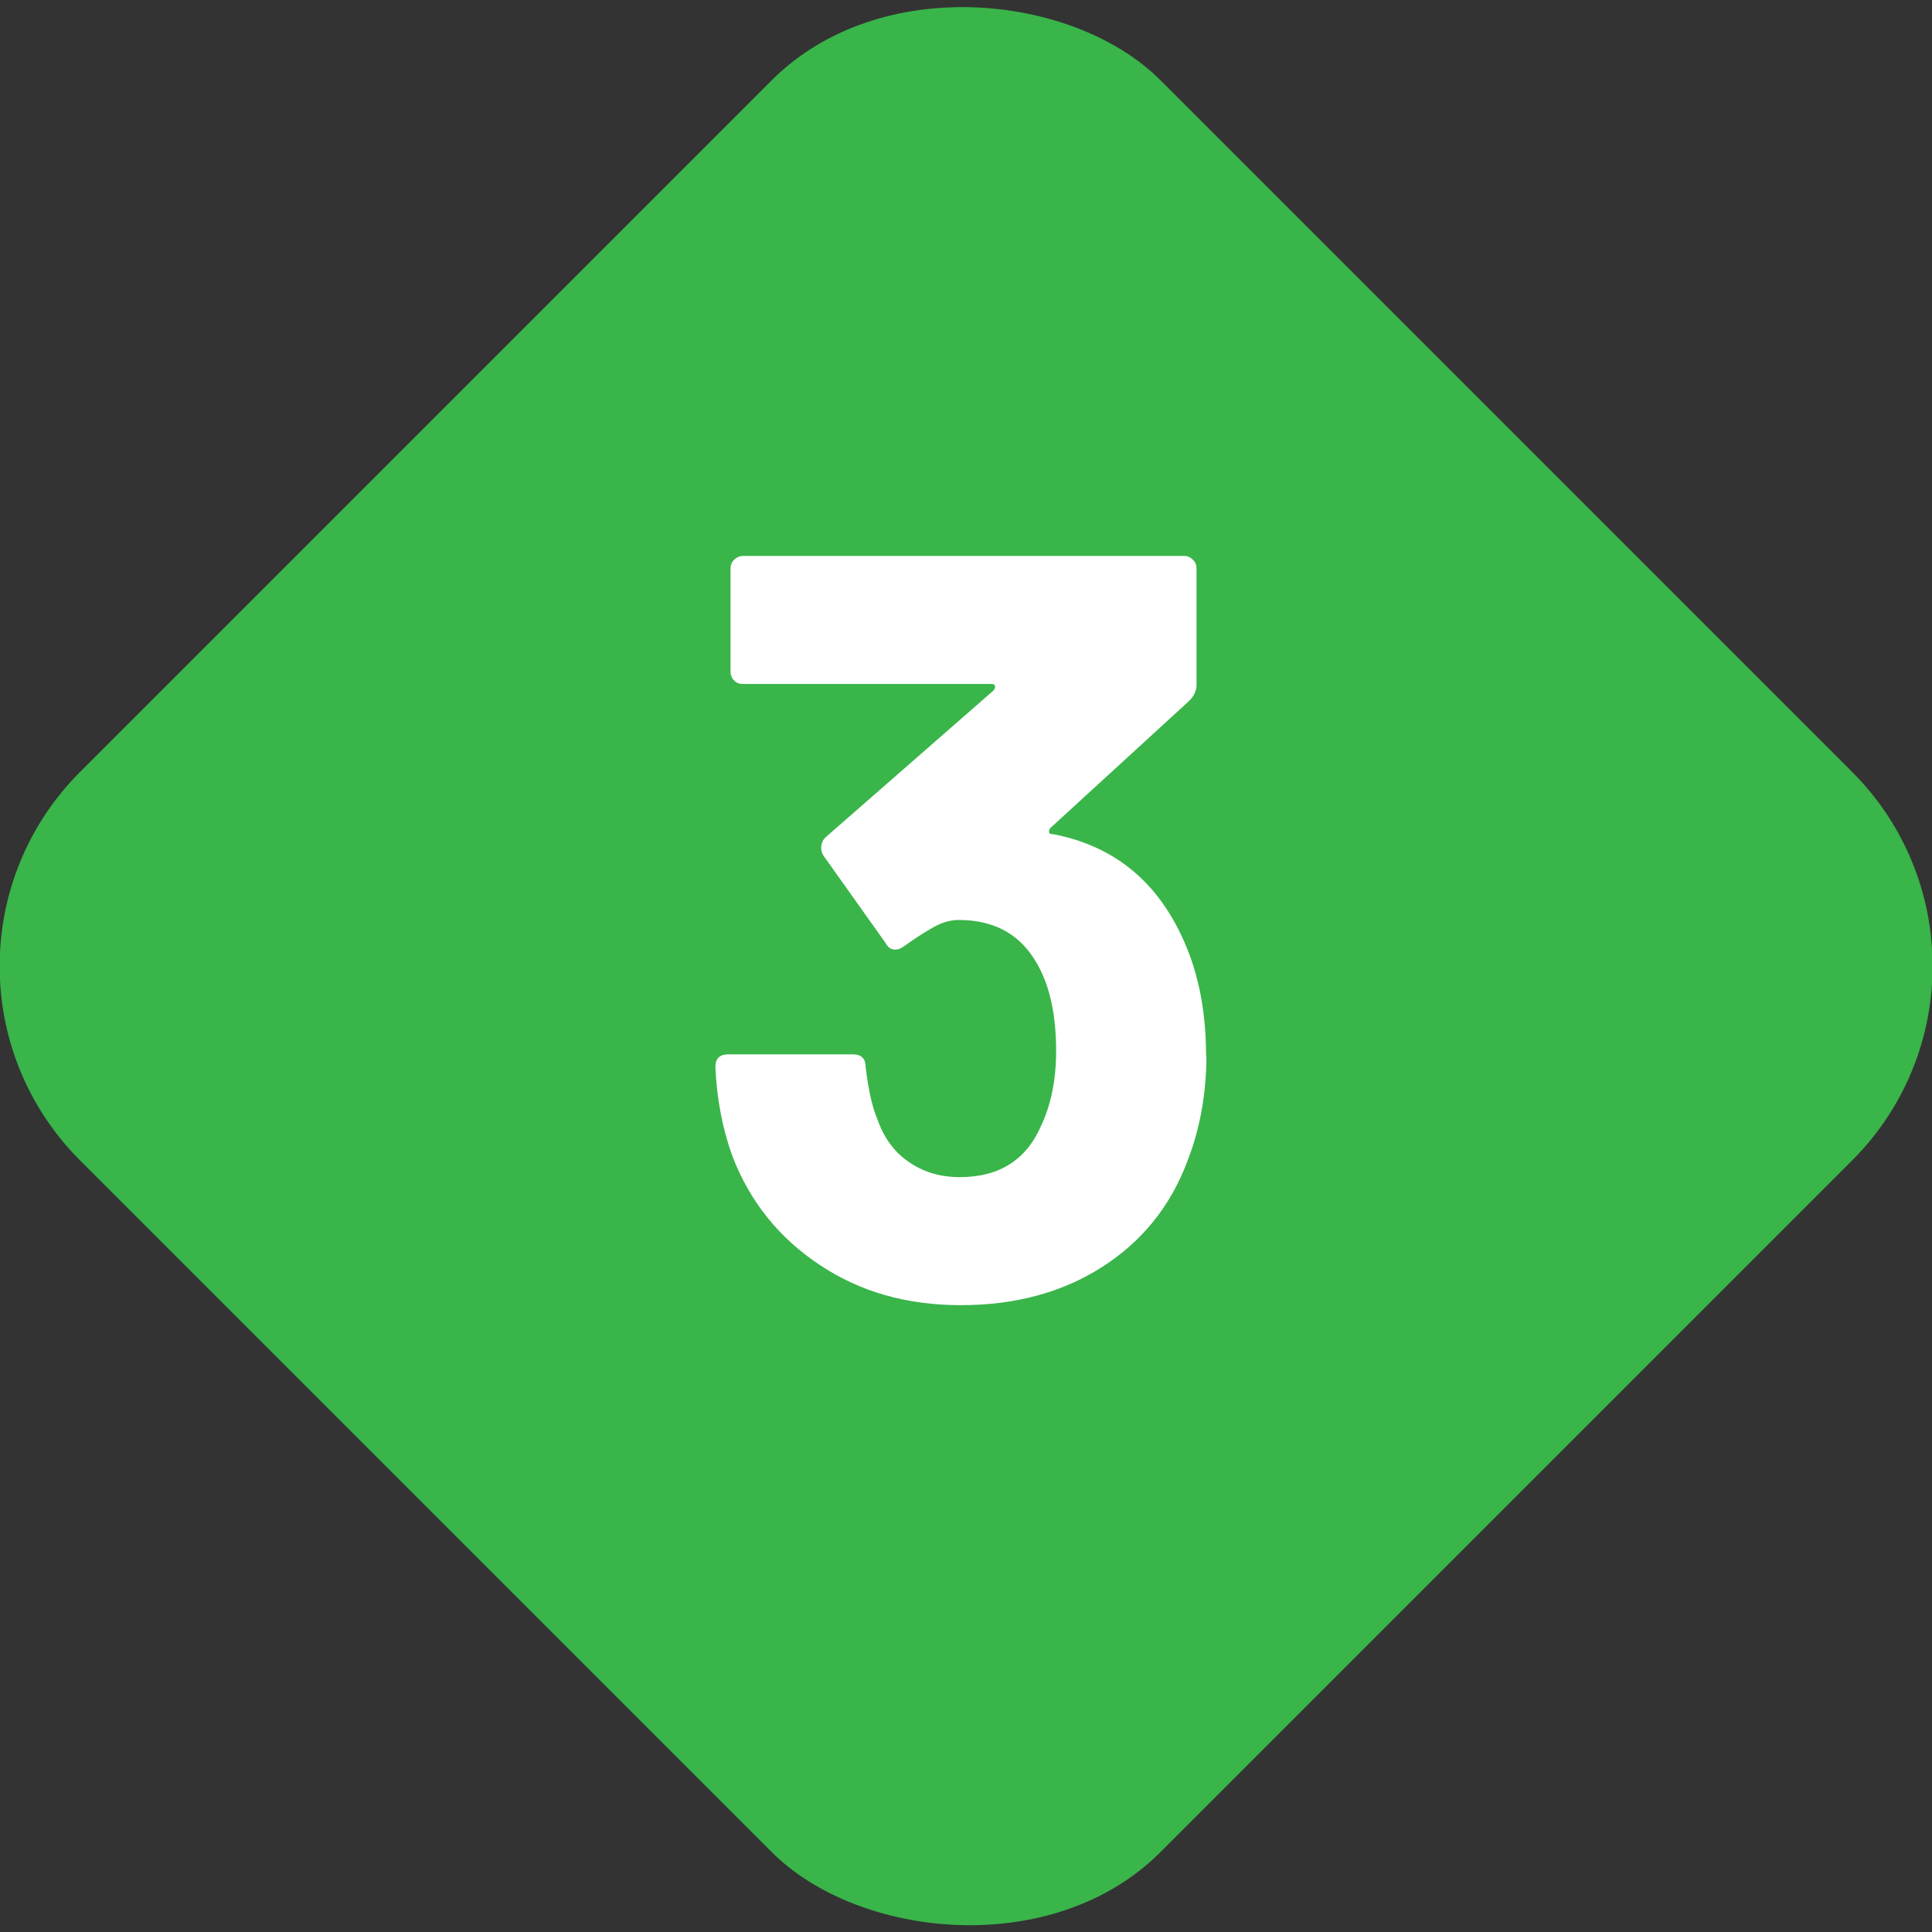 <?xml version="1.0" encoding="UTF-8"?>
<svg xmlns="http://www.w3.org/2000/svg" id="Layer_1" viewBox="0 0 54.77 54.77">
  <rect x="0" y="0" width="54.77" height="54.77" fill="#333333" stroke="none"/>
  <rect x="5.73" y="5.73" width="43.31" height="43.31" rx="7.79" ry="7.79" transform="translate(-11.34 27.39) rotate(-45)" fill="#39b54a"></rect>
  <path d="M34.2,29.92c0,1.08-.18,2.08-.54,3-.48,1.28-1.29,2.28-2.42,3s-2.46,1.08-4,1.08-2.86-.38-4-1.14c-1.15-.76-1.98-1.79-2.48-3.09-.28-.78-.44-1.62-.48-2.52,0-.24.12-.36.36-.36h3.54c.24,0,.36.12.36.36.08.66.19,1.15.33,1.47.18.52.47.93.88,1.21.41.29.89.44,1.46.44,1.12,0,1.89-.49,2.31-1.47.28-.6.42-1.3.42-2.1,0-.94-.15-1.71-.45-2.31-.46-.94-1.23-1.41-2.31-1.41-.22,0-.45.06-.69.19-.24.13-.53.32-.87.56-.08.06-.16.09-.24.09-.12,0-.21-.06-.27-.18l-1.77-2.49c-.04-.06-.06-.13-.06-.21,0-.12.04-.22.12-.3l4.77-4.17s.05-.08.04-.12-.04-.06-.1-.06h-7.05c-.1,0-.18-.03-.25-.1s-.1-.16-.1-.26v-2.91c0-.1.03-.18.1-.25s.16-.11.25-.11h12.51c.1,0,.18.04.25.11.07.07.1.15.1.25v3.3c0,.16-.07.31-.21.45l-3.93,3.6s-.06.08-.04.12c0,.04.05.06.13.06,1.74.34,2.98,1.37,3.72,3.09.4.92.6,1.98.6,3.18Z" fill="#fff"></path>
</svg>
